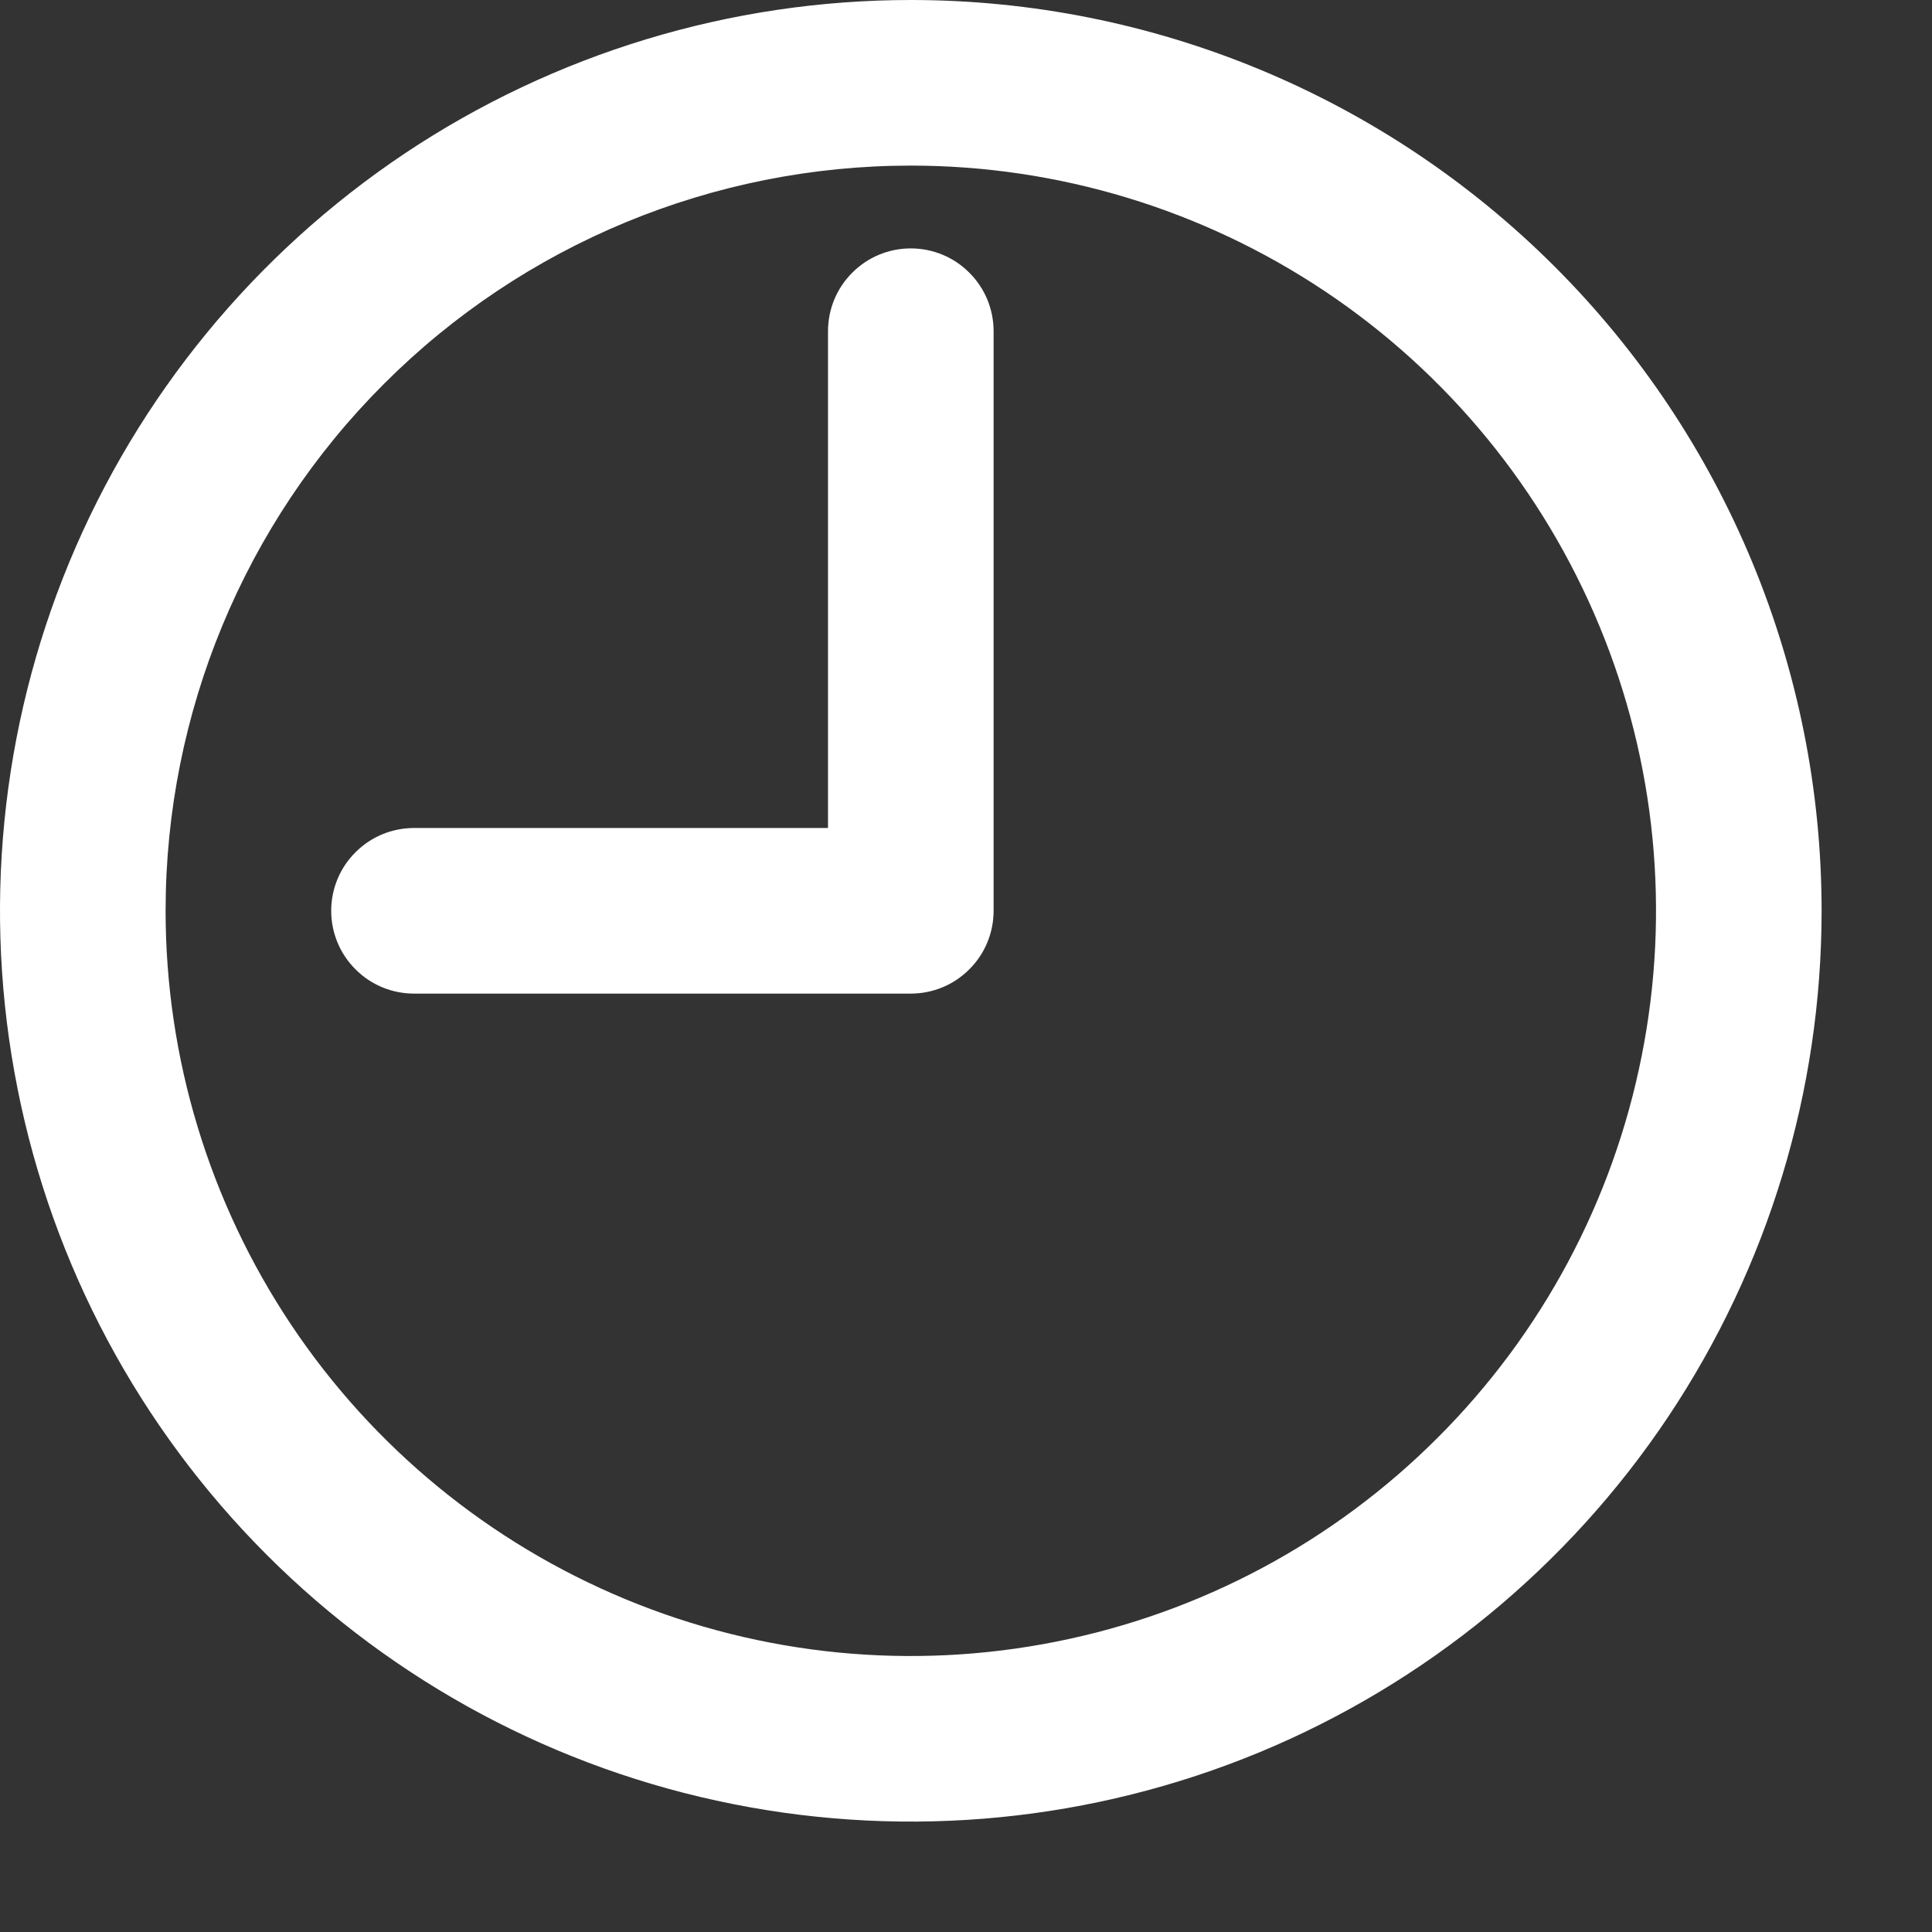 <svg width="14" height="14" viewBox="0 0 14 14" fill="none" xmlns="http://www.w3.org/2000/svg">
<rect x="0" y="0" width="14" height="14" fill="#333333" stroke="none"/>
<g clip-path="url(#clip0_5_7)">
<path d="M6.6 0C5.295 0 4.019 0.387 2.933 1.112C1.848 1.838 1.002 2.868 0.502 4.074C0.003 5.28 -0.128 6.607 0.127 7.888C0.381 9.168 1.01 10.344 1.933 11.267C2.856 12.19 4.032 12.819 5.312 13.073C6.593 13.328 7.92 13.197 9.126 12.698C10.332 12.198 11.363 11.352 12.088 10.267C12.813 9.181 13.2 7.905 13.2 6.6C13.2 4.85 12.505 3.171 11.267 1.933C10.029 0.695 8.35 0 6.6 0M6.6 1.2C7.668 1.2 8.712 1.517 9.6 2.11C10.488 2.703 11.18 3.547 11.589 4.534C11.998 5.52 12.105 6.606 11.896 7.653C11.688 8.701 11.174 9.663 10.418 10.418C9.663 11.174 8.701 11.688 7.653 11.896C6.606 12.105 5.52 11.998 4.534 11.589C3.547 11.18 2.703 10.488 2.11 9.6C1.517 8.712 1.2 7.668 1.2 6.6C1.2 5.168 1.769 3.794 2.782 2.782C3.794 1.769 5.168 1.2 6.6 1.2M6.6 1.8C6.441 1.8 6.288 1.863 6.176 1.976C6.063 2.088 6 2.241 6 2.4V6H3C2.841 6 2.688 6.063 2.576 6.176C2.463 6.288 2.4 6.441 2.4 6.6C2.4 6.759 2.463 6.912 2.576 7.024C2.688 7.137 2.841 7.2 3 7.2H6.6C6.759 7.2 6.912 7.137 7.024 7.024C7.137 6.912 7.2 6.759 7.2 6.6V2.4C7.2 2.241 7.137 2.088 7.024 1.976C6.912 1.863 6.759 1.8 6.6 1.8" fill="white"/>
</g>
<defs>
<clipPath id="clip0_5_7">
<rect width="13.205" height="13.205" fill="white"/>
</clipPath>
</defs>
</svg>
